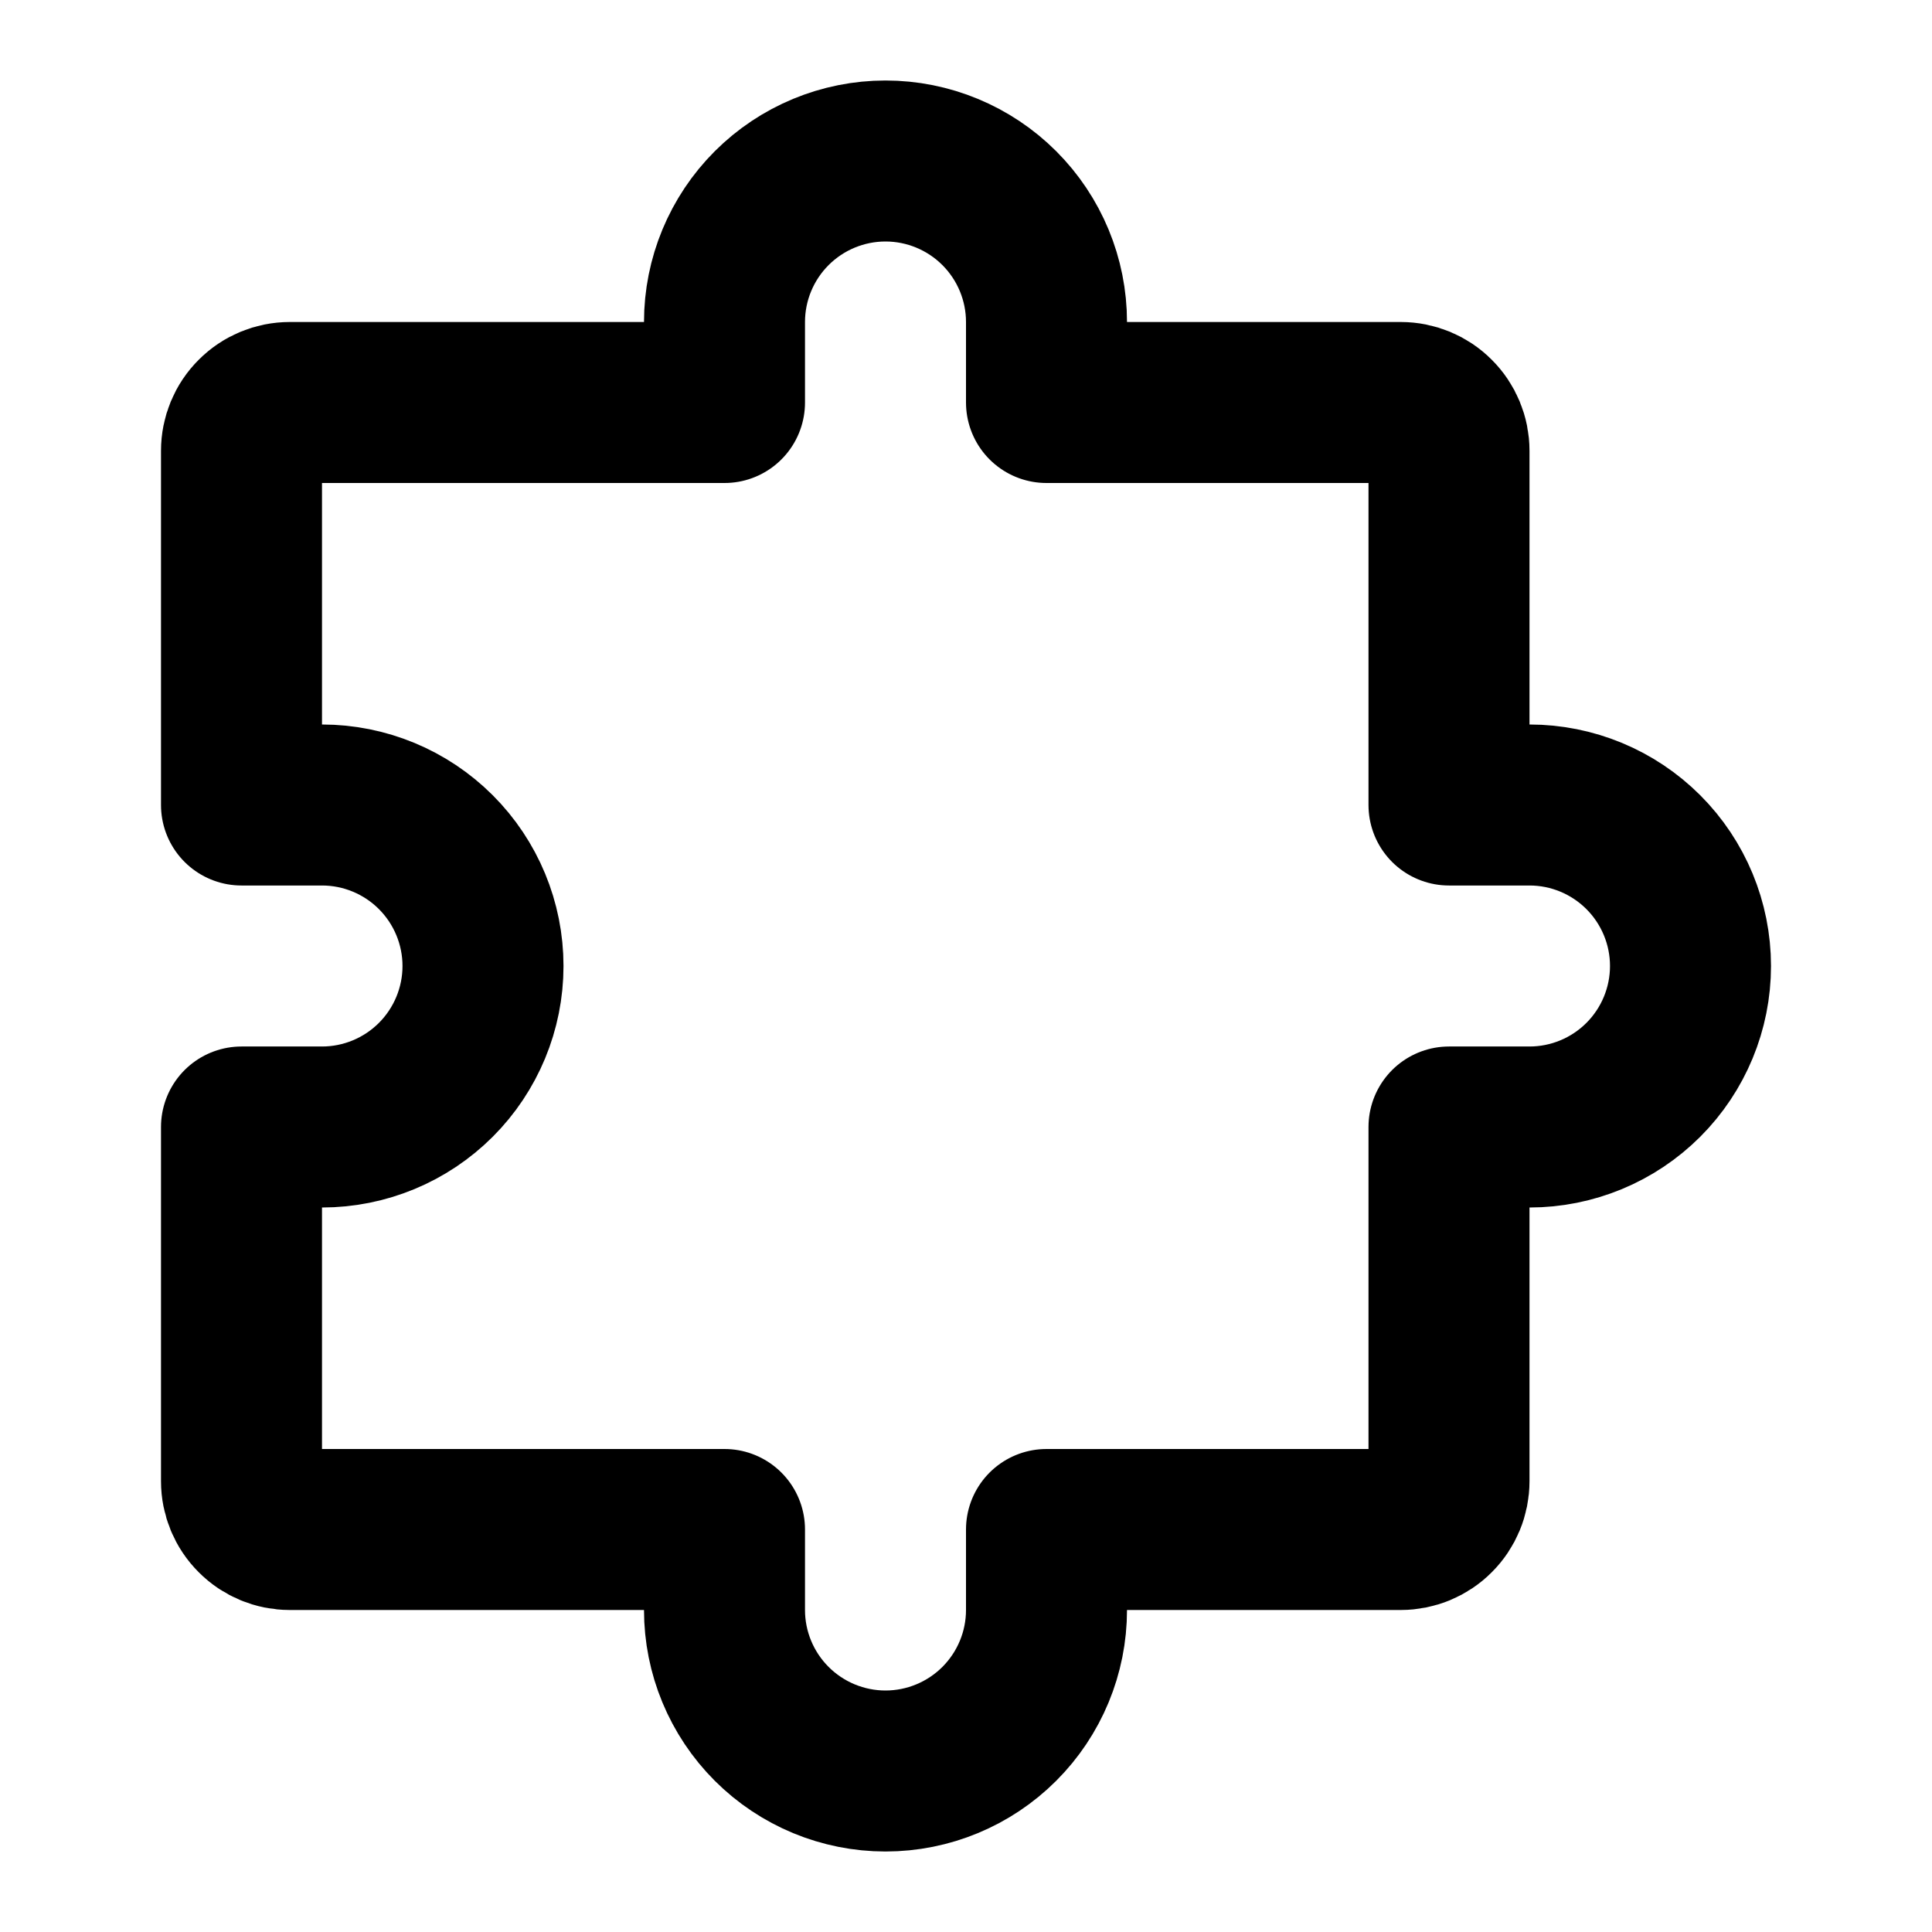 <svg width="24" height="24" viewBox="0 0 24 24" fill="none" xmlns="http://www.w3.org/2000/svg">
<path d="M3 14V18.4C3 18.559 3.063 18.712 3.176 18.824C3.288 18.937 3.441 19 3.6 19H9M18 14V18.4C18 18.559 17.937 18.712 17.824 18.824C17.712 18.937 17.559 19 17.4 19H13M13 5H17.4C17.559 5 17.712 5.063 17.824 5.176C17.937 5.288 18 5.441 18 5.6V10M3 10V5.6C3 5.441 3.063 5.288 3.176 5.176C3.288 5.063 3.441 5 3.6 5H9M13 19V20C13 20.53 12.789 21.039 12.414 21.414C12.039 21.789 11.53 22 11 22C10.47 22 9.961 21.789 9.586 21.414C9.211 21.039 9 20.53 9 20V19M3 10H4C4.53 10 5.039 10.211 5.414 10.586C5.789 10.961 6 11.47 6 12C6 12.53 5.789 13.039 5.414 13.414C5.039 13.789 4.53 14 4 14H3M18 10H19C19.53 10 20.039 10.211 20.414 10.586C20.789 10.961 21 11.47 21 12C21 12.53 20.789 13.039 20.414 13.414C20.039 13.789 19.53 14 19 14H18M13 5V4C13 3.47 12.789 2.961 12.414 2.586C12.039 2.211 11.53 2 11 2C10.47 2 9.961 2.211 9.586 2.586C9.211 2.961 9 3.47 9 4V5" stroke="black" stroke-width="2" stroke-linecap="round" stroke-linejoin="round"/>
</svg>
